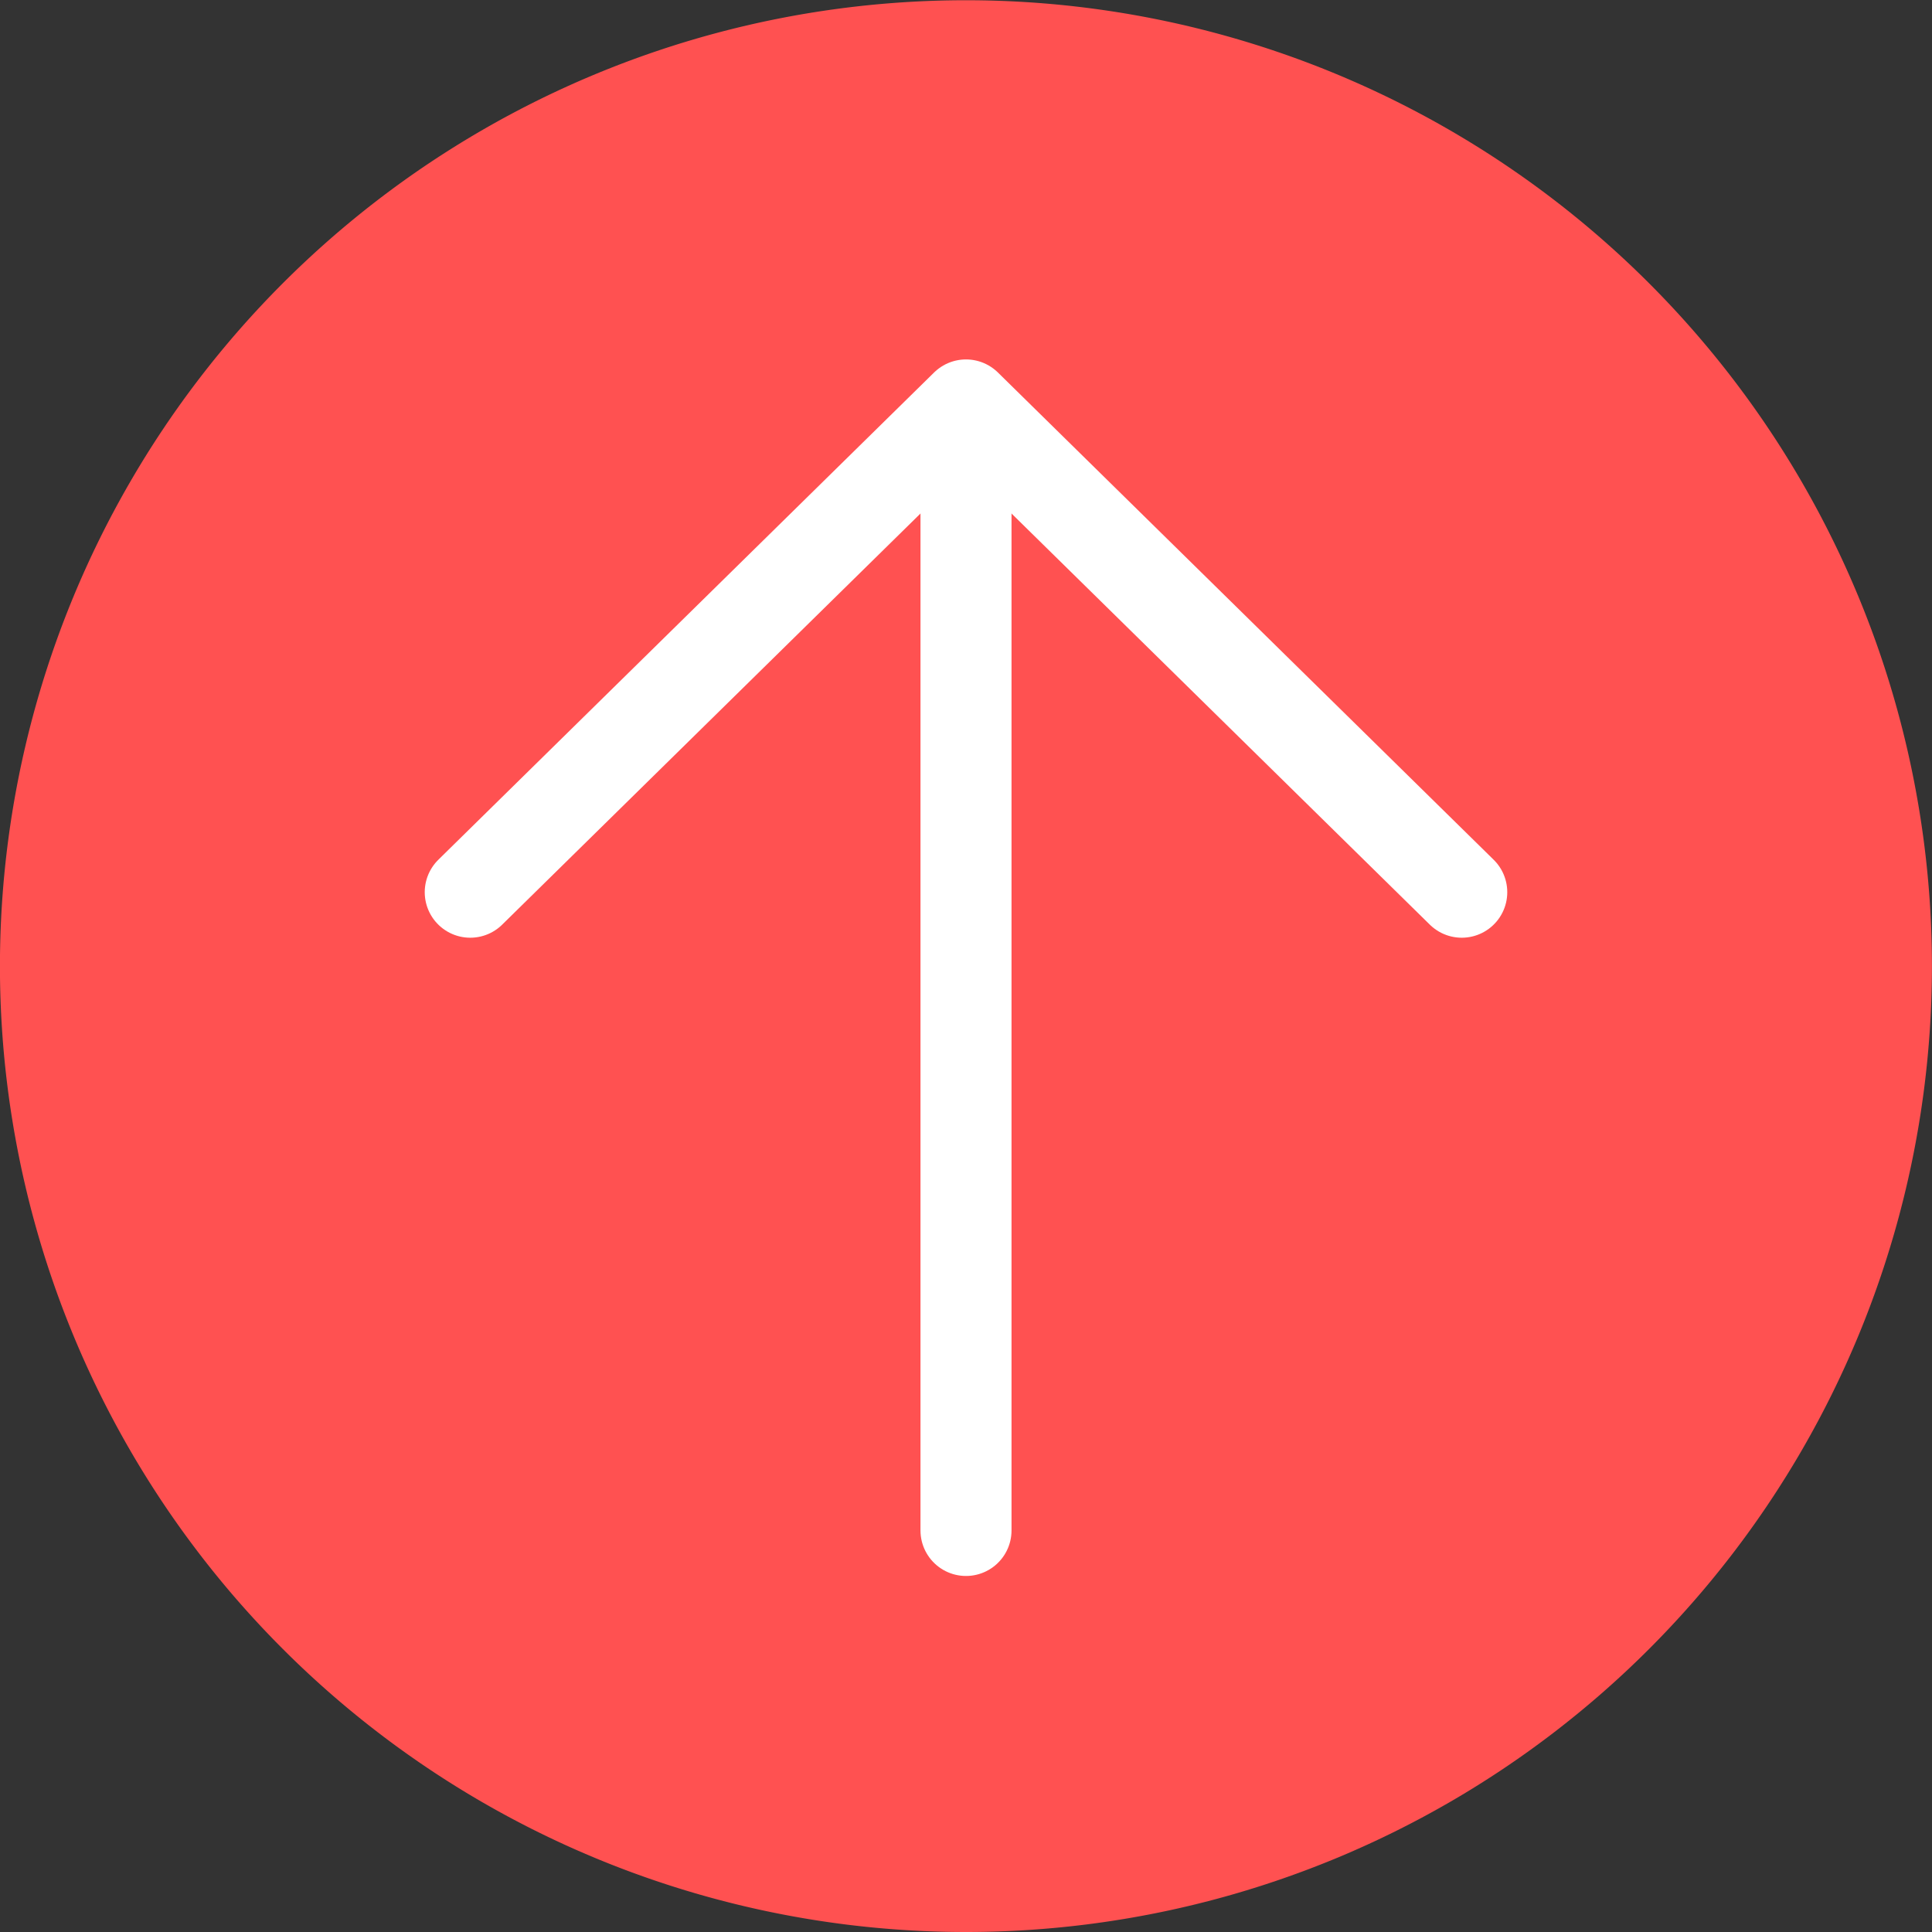 <svg id="Back_to_top_button" data-name="Back to top button" xmlns="http://www.w3.org/2000/svg" xmlns:xlink="http://www.w3.org/1999/xlink" width="31.832" height="31.832" viewBox="0 0 31.832 31.832">
  <rect x="0" y="0" width="31.832" height="31.832" fill="#333333" stroke="none"/>
  <defs>
    <clipPath id="clip-path">
      <path id="Path_133" data-name="Path 133" d="M0-15.223H31.832V-47.055H0Z" transform="translate(0 47.055)" fill="none"/>
    </clipPath>
  </defs>
  <g id="Group_126" data-name="Group 126" transform="translate(47.055 31.832) rotate(-90)">
    <g id="Group_127" data-name="Group 127" transform="translate(0 -47.055)" clip-path="url(#clip-path)">
      <g id="Group_126-2" data-name="Group 126" transform="translate(0 -0.001)">
        <path id="Path_132" data-name="Path 132" d="M-7.612-15.224A15.916,15.916,0,0,0,8.3-31.14,15.917,15.917,0,0,0-7.612-47.056,15.917,15.917,0,0,0-23.528-31.14,15.916,15.916,0,0,0-7.612-15.224" transform="translate(23.528 47.056)" fill="#ff5151"/>
      </g>
    </g>
    <g id="Group_128" data-name="Group 128" transform="translate(6.616 -31.139)">
      <path id="Path_134" data-name="Path 134" d="M0,0H17.7" fill="none" stroke="#fff" stroke-linecap="round" stroke-linejoin="round" stroke-width="1.5"/>
    </g>
    <g id="Group_129" data-name="Group 129" transform="translate(17.132 -39.307)">
      <path id="Path_135" data-name="Path 135" d="M0-7.813l8.028-8.168L0-24.149" transform="translate(0 24.149)" fill="none" stroke="#fff" stroke-linecap="round" stroke-linejoin="round" stroke-width="1.5"/>
    </g>
  </g>
</svg>
